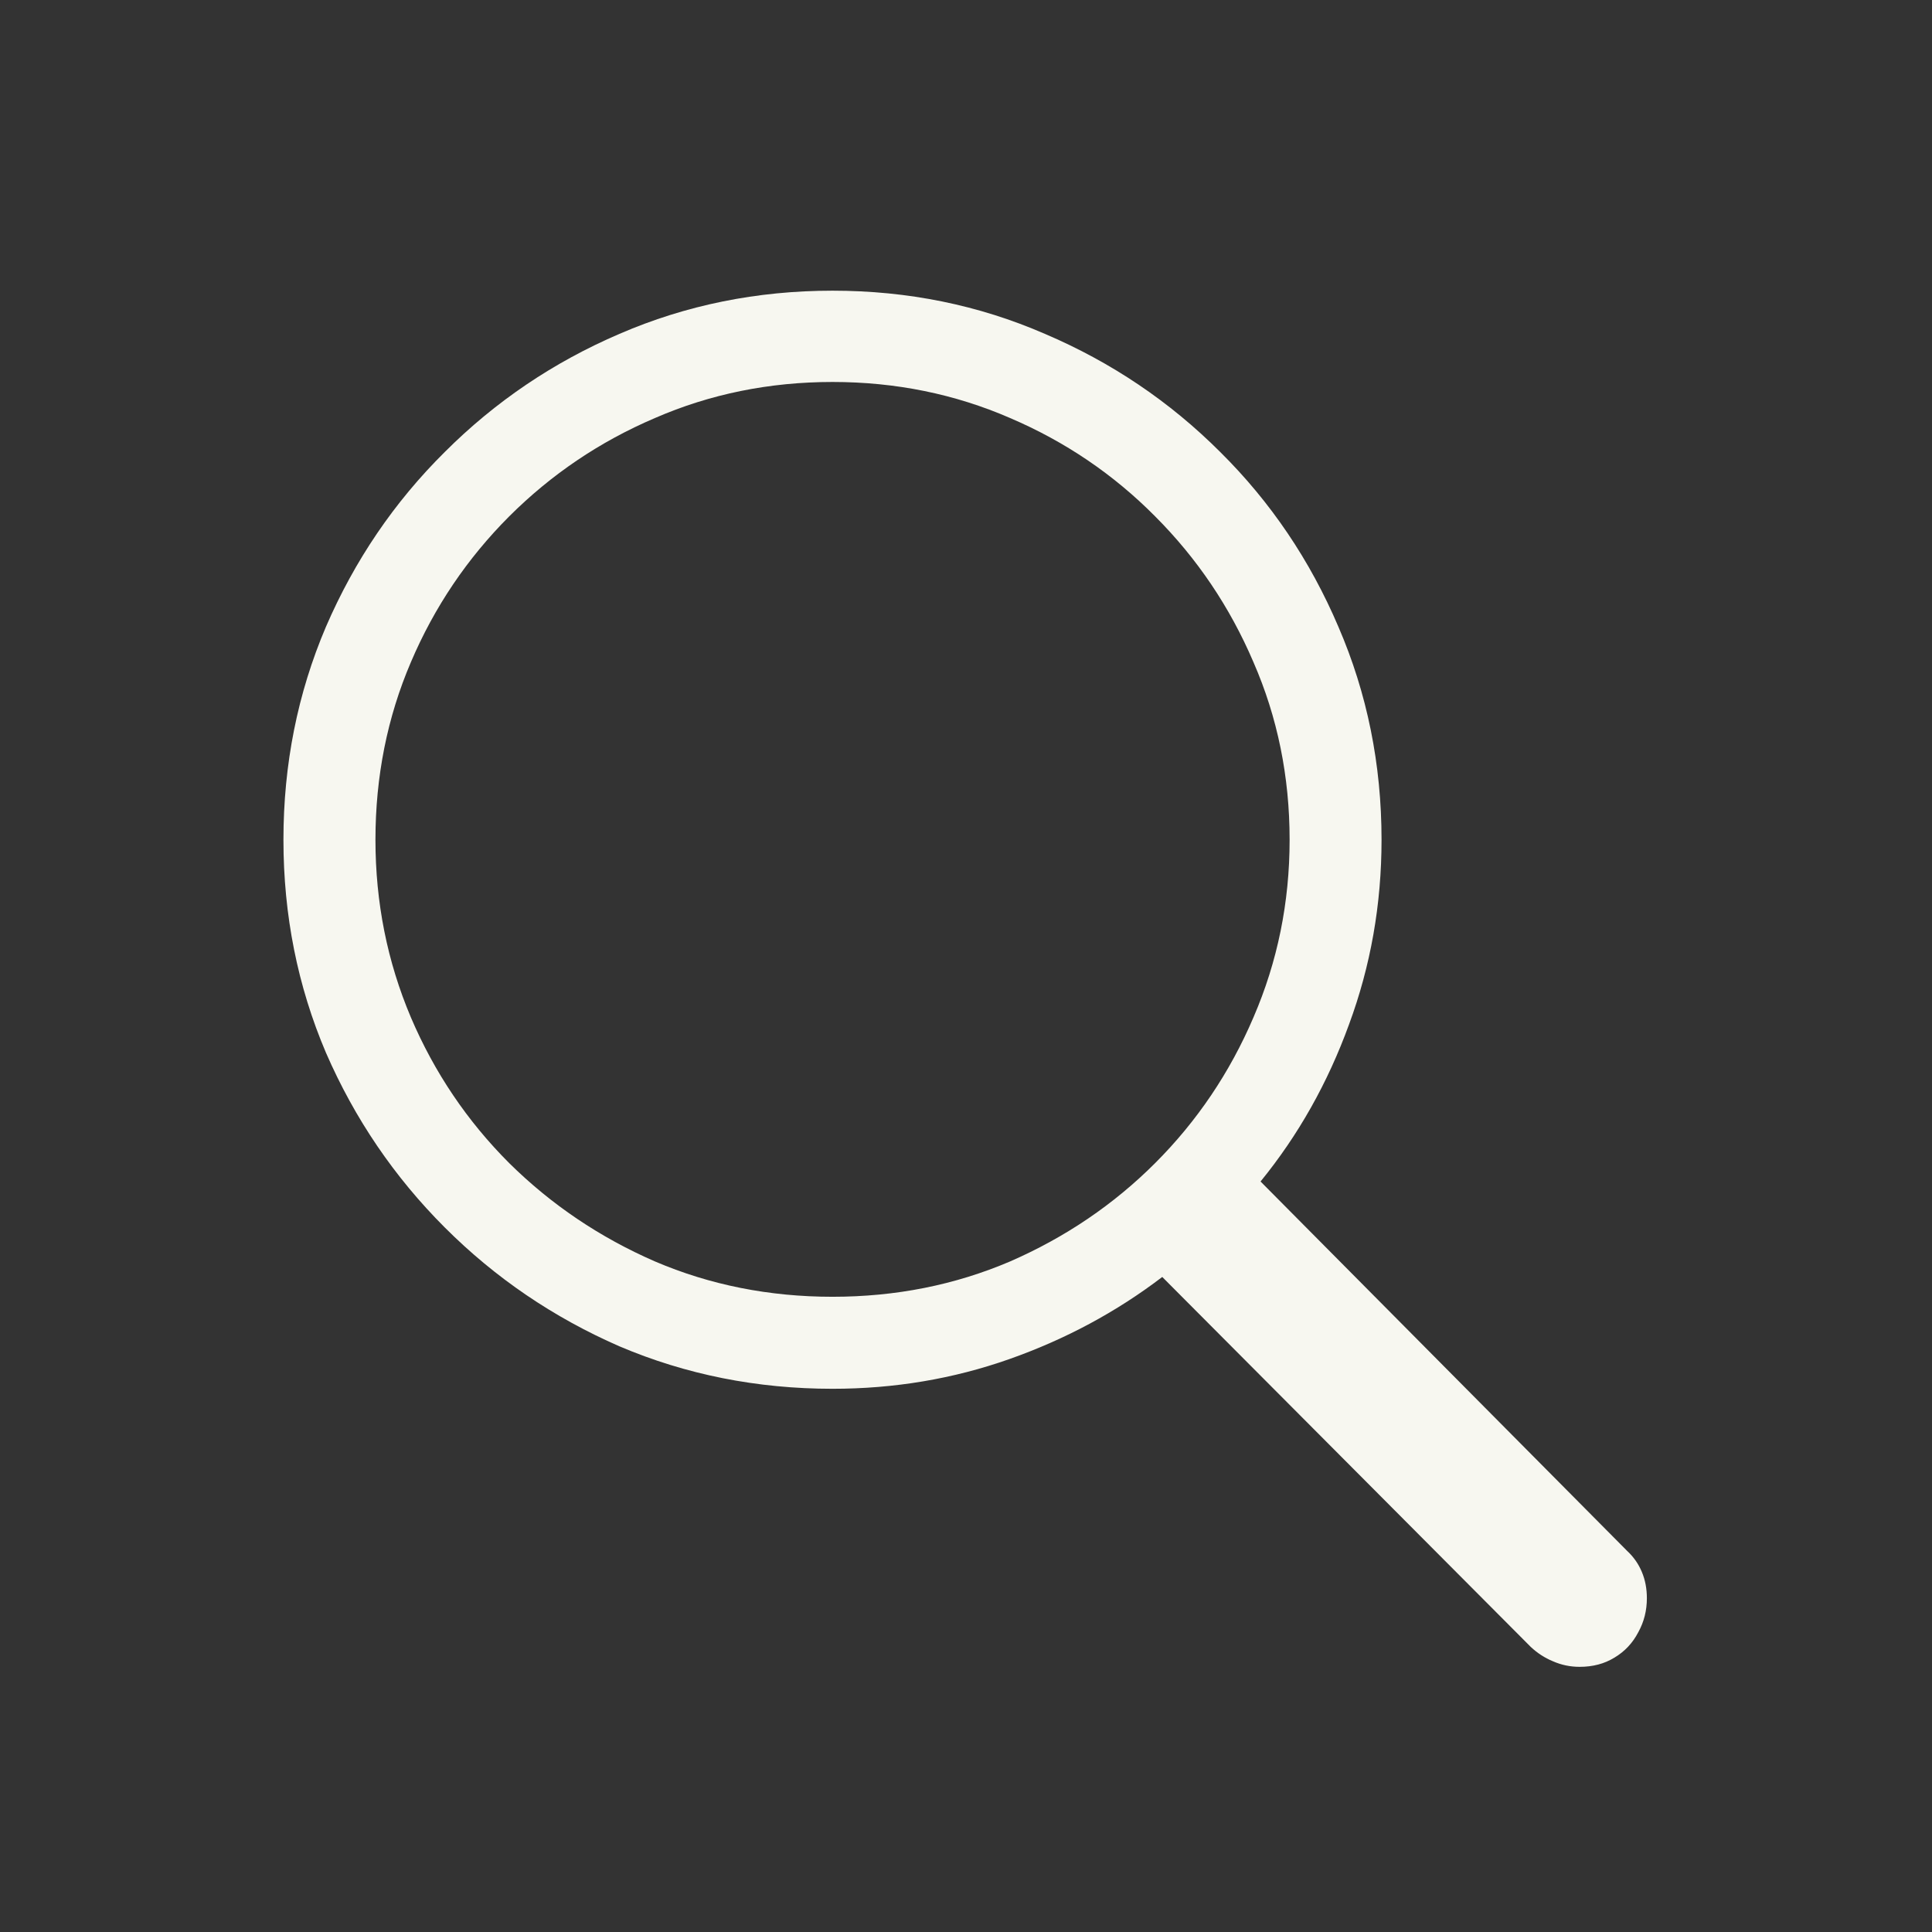 <svg width="24" height="24" viewBox="0 0 24 24" fill="none" xmlns="http://www.w3.org/2000/svg">
<rect x="0" y="0" width="24" height="24" fill="#333333" stroke="none"/>
<path d="M3.521 10.432C3.521 9.494 3.697 8.612 4.049 7.786C4.406 6.96 4.898 6.236 5.525 5.615C6.152 4.988 6.876 4.499 7.696 4.147C8.522 3.79 9.404 3.611 10.342 3.611C11.279 3.611 12.158 3.79 12.979 4.147C13.805 4.499 14.531 4.988 15.158 5.615C15.785 6.236 16.274 6.96 16.626 7.786C16.983 8.612 17.162 9.494 17.162 10.432C17.162 11.234 17.027 11.999 16.758 12.726C16.494 13.452 16.128 14.102 15.659 14.677L20.212 19.265C20.294 19.341 20.355 19.429 20.396 19.528C20.438 19.628 20.458 19.736 20.458 19.854C20.458 20.006 20.423 20.146 20.352 20.275C20.282 20.41 20.183 20.516 20.054 20.592C19.931 20.668 19.787 20.706 19.623 20.706C19.506 20.706 19.395 20.683 19.289 20.636C19.189 20.595 19.099 20.536 19.017 20.46L14.438 15.863C13.869 16.297 13.236 16.637 12.539 16.883C11.842 17.129 11.109 17.252 10.342 17.252C9.404 17.252 8.522 17.076 7.696 16.725C6.876 16.367 6.152 15.875 5.525 15.248C4.898 14.621 4.406 13.898 4.049 13.077C3.697 12.251 3.521 11.369 3.521 10.432ZM4.664 10.432C4.664 11.211 4.811 11.946 5.104 12.638C5.396 13.323 5.804 13.927 6.325 14.448C6.847 14.964 7.45 15.371 8.136 15.67C8.821 15.963 9.557 16.109 10.342 16.109C11.127 16.109 11.862 15.963 12.548 15.67C13.233 15.371 13.834 14.964 14.35 14.448C14.871 13.927 15.278 13.323 15.571 12.638C15.87 11.946 16.02 11.211 16.02 10.432C16.02 9.646 15.87 8.911 15.571 8.226C15.278 7.54 14.871 6.937 14.35 6.415C13.834 5.894 13.233 5.486 12.548 5.193C11.862 4.895 11.127 4.745 10.342 4.745C9.557 4.745 8.821 4.895 8.136 5.193C7.45 5.486 6.847 5.894 6.325 6.415C5.804 6.937 5.396 7.54 5.104 8.226C4.811 8.911 4.664 9.646 4.664 10.432Z" fill="#F7F7F0"/>
</svg>
